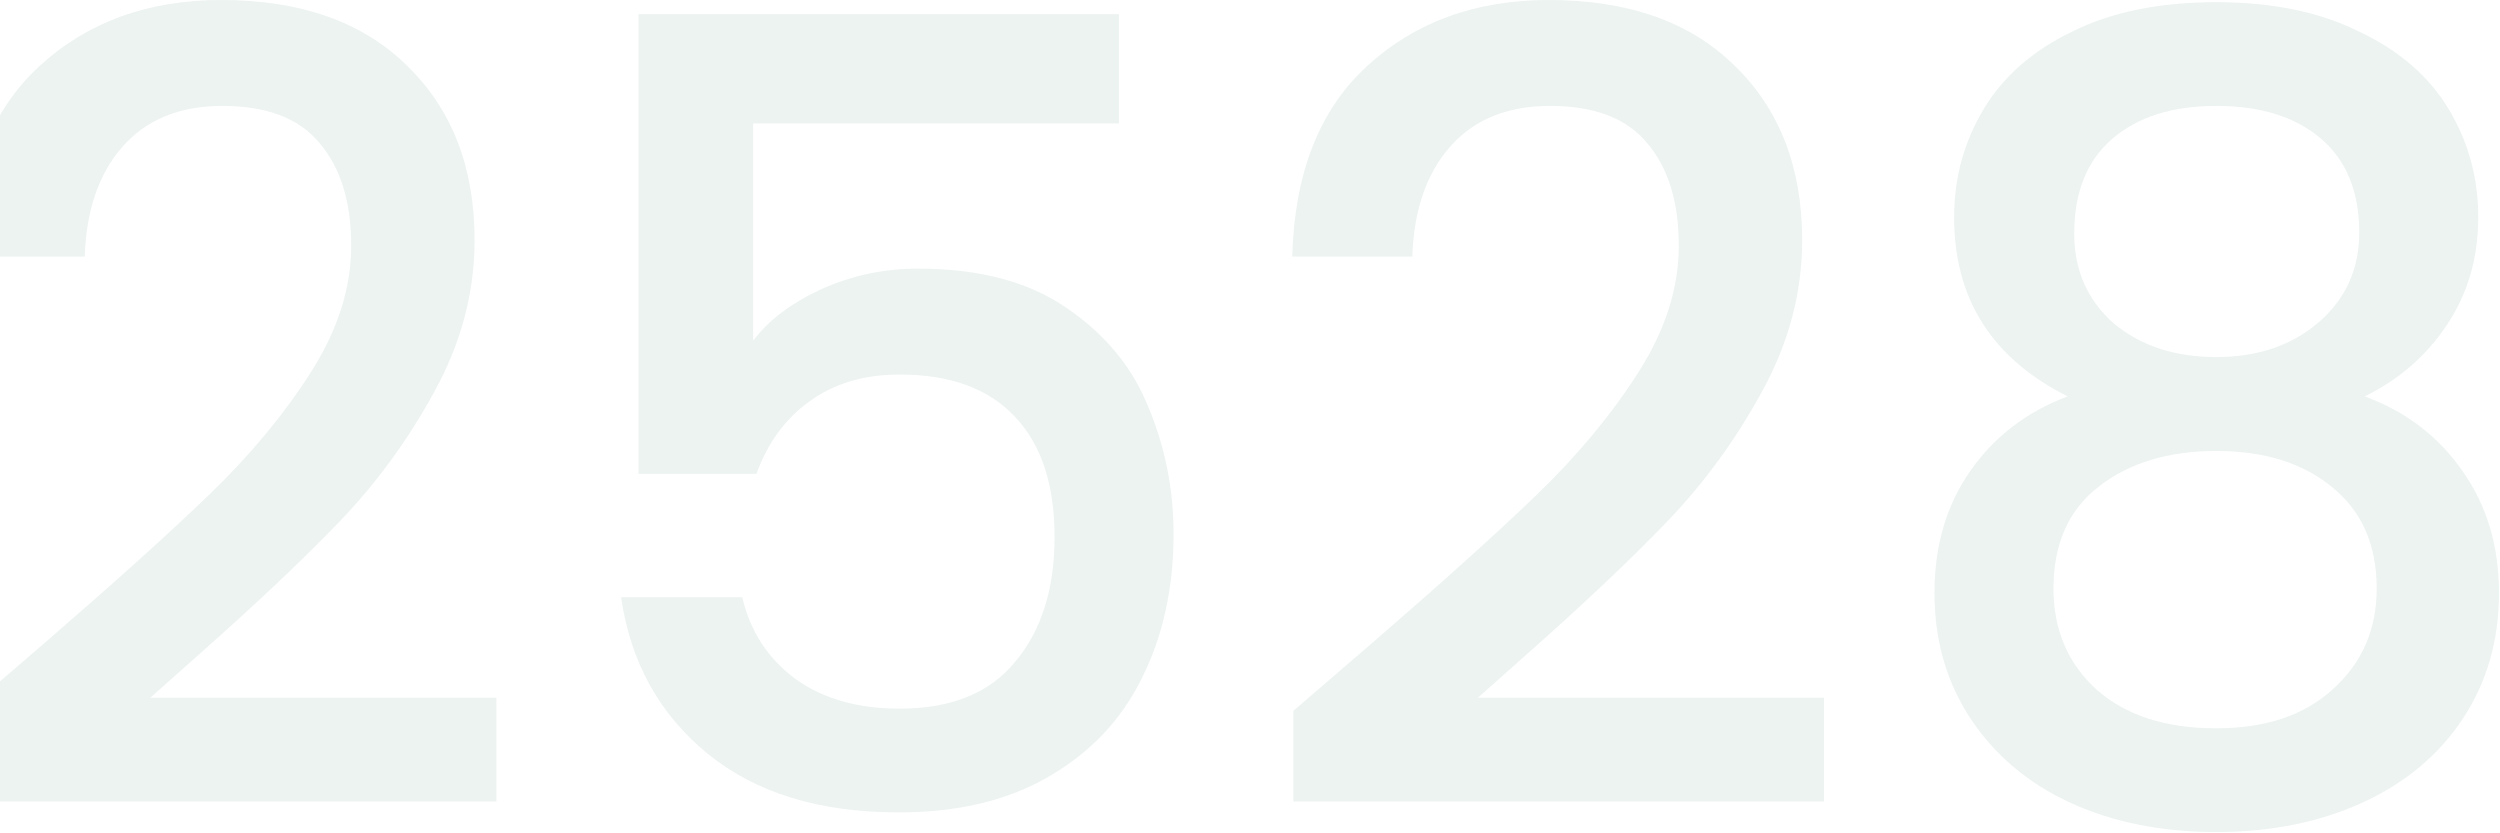 <svg width="495" height="165" viewBox="0 0 495 165" fill="none" xmlns="http://www.w3.org/2000/svg">
<g opacity="0.4">
<path d="M409.4 78.481C394.41 70.987 386.915 59.167 386.915 43.024C386.915 35.241 388.861 28.106 392.752 21.62C396.644 15.134 402.482 10.017 410.265 6.27C418.048 2.378 427.561 0.432 438.804 0.432C449.902 0.432 459.343 2.378 467.126 6.27C475.054 10.017 480.963 15.134 484.855 21.62C488.746 28.106 490.692 35.241 490.692 43.024C490.692 51.096 488.602 58.23 484.422 64.428C480.387 70.482 474.982 75.166 468.207 78.481C476.423 81.508 482.909 86.481 487.665 93.4C492.422 100.174 494.8 108.173 494.8 117.398C494.8 126.767 492.422 135.055 487.665 142.261C482.909 149.468 476.279 155.017 467.775 158.909C459.271 162.801 449.614 164.746 438.804 164.746C427.993 164.746 418.336 162.801 409.832 158.909C401.473 155.017 394.914 149.468 390.158 142.261C385.402 135.055 383.023 126.767 383.023 117.398C383.023 108.029 385.402 99.958 390.158 93.183C394.914 86.409 401.328 81.508 409.4 78.481ZM467.126 46.051C467.126 37.98 464.604 31.782 459.559 27.458C454.514 23.134 447.596 20.972 438.804 20.972C430.155 20.972 423.309 23.134 418.264 27.458C413.22 31.782 410.697 38.052 410.697 46.267C410.697 53.474 413.292 59.384 418.481 63.996C423.814 68.464 430.588 70.698 438.804 70.698C447.019 70.698 453.794 68.392 459.127 63.78C464.46 59.167 467.126 53.258 467.126 46.051ZM438.804 89.292C429.291 89.292 421.507 91.67 415.454 96.426C409.544 101.039 406.589 107.741 406.589 116.533C406.589 124.749 409.472 131.451 415.237 136.64C421.003 141.685 428.858 144.207 438.804 144.207C448.605 144.207 456.316 141.613 461.937 136.424C467.703 131.235 470.585 124.605 470.585 116.533C470.585 107.885 467.631 101.183 461.721 96.426C455.956 91.67 448.317 89.292 438.804 89.292Z" fill="#D1E2DB"/>
<path d="M271.646 127.343C285.483 115.38 296.365 105.579 304.293 97.94C312.364 90.156 319.066 82.085 324.399 73.725C329.732 65.365 332.399 57.005 332.399 48.646C332.399 39.998 330.309 33.223 326.129 28.323C322.093 23.422 315.679 20.972 306.887 20.972C298.383 20.972 291.753 23.71 286.996 29.187C282.384 34.52 279.934 41.727 279.645 50.808H255.863C256.296 34.376 261.196 21.837 270.565 13.188C280.078 4.396 292.113 0 306.671 0C322.382 0 334.633 4.324 343.425 12.972C352.362 21.62 356.83 33.151 356.83 47.565C356.83 57.942 354.163 67.96 348.83 77.617C343.641 87.13 337.372 95.706 330.021 103.345C322.814 110.84 313.589 119.56 302.347 129.505L292.618 138.154H361.154V158.693H256.079V140.748L271.646 127.343Z" fill="#D1E2DB"/>
<path d="M221.559 24.431H149.131V67.455C152.158 63.419 156.626 60.032 162.536 57.294C168.589 54.555 175.003 53.186 181.778 53.186C193.885 53.186 203.686 55.78 211.181 60.969C218.82 66.158 224.225 72.716 227.396 80.644C230.711 88.571 232.369 96.931 232.369 105.723C232.369 116.389 230.279 125.902 226.099 134.262C222.063 142.478 215.938 148.964 207.722 153.72C199.65 158.477 189.705 160.855 177.886 160.855C162.175 160.855 149.563 156.963 140.05 149.18C130.538 141.397 124.844 131.091 122.97 118.263H146.969C148.554 125.037 152.086 130.442 157.563 134.478C163.04 138.37 169.886 140.316 178.102 140.316C188.336 140.316 195.975 137.217 201.02 131.019C206.208 124.821 208.803 116.605 208.803 106.372C208.803 95.994 206.208 88.067 201.02 82.589C195.831 76.968 188.192 74.157 178.102 74.157C171.04 74.157 165.058 75.959 160.157 79.563C155.401 83.022 151.942 87.778 149.78 93.832H126.43V2.811H221.559V24.431Z" fill="#D1E2DB"/>
<path d="M8.783 127.343C22.62 115.38 33.502 105.579 41.429 97.94C49.501 90.156 56.203 82.085 61.536 73.725C66.869 65.365 69.536 57.005 69.536 48.646C69.536 39.998 67.446 33.223 63.266 28.323C59.23 23.422 52.816 20.972 44.024 20.972C35.52 20.972 28.89 23.71 24.133 29.187C19.521 34.52 17.071 41.727 16.782 50.808H-7C-6.568 34.376 -1.667 21.837 7.702 13.188C17.215 4.396 29.25 0 43.808 0C59.518 0 71.77 4.324 80.562 12.972C89.499 21.62 93.967 33.151 93.967 47.565C93.967 57.942 91.3 67.96 85.967 77.617C80.778 87.13 74.508 95.706 67.157 103.345C59.951 110.84 50.726 119.56 39.484 129.505L29.755 138.154H98.291V158.693H-6.784V140.748L8.783 127.343Z" fill="#D1E2DB"/>
</g>
</svg>
